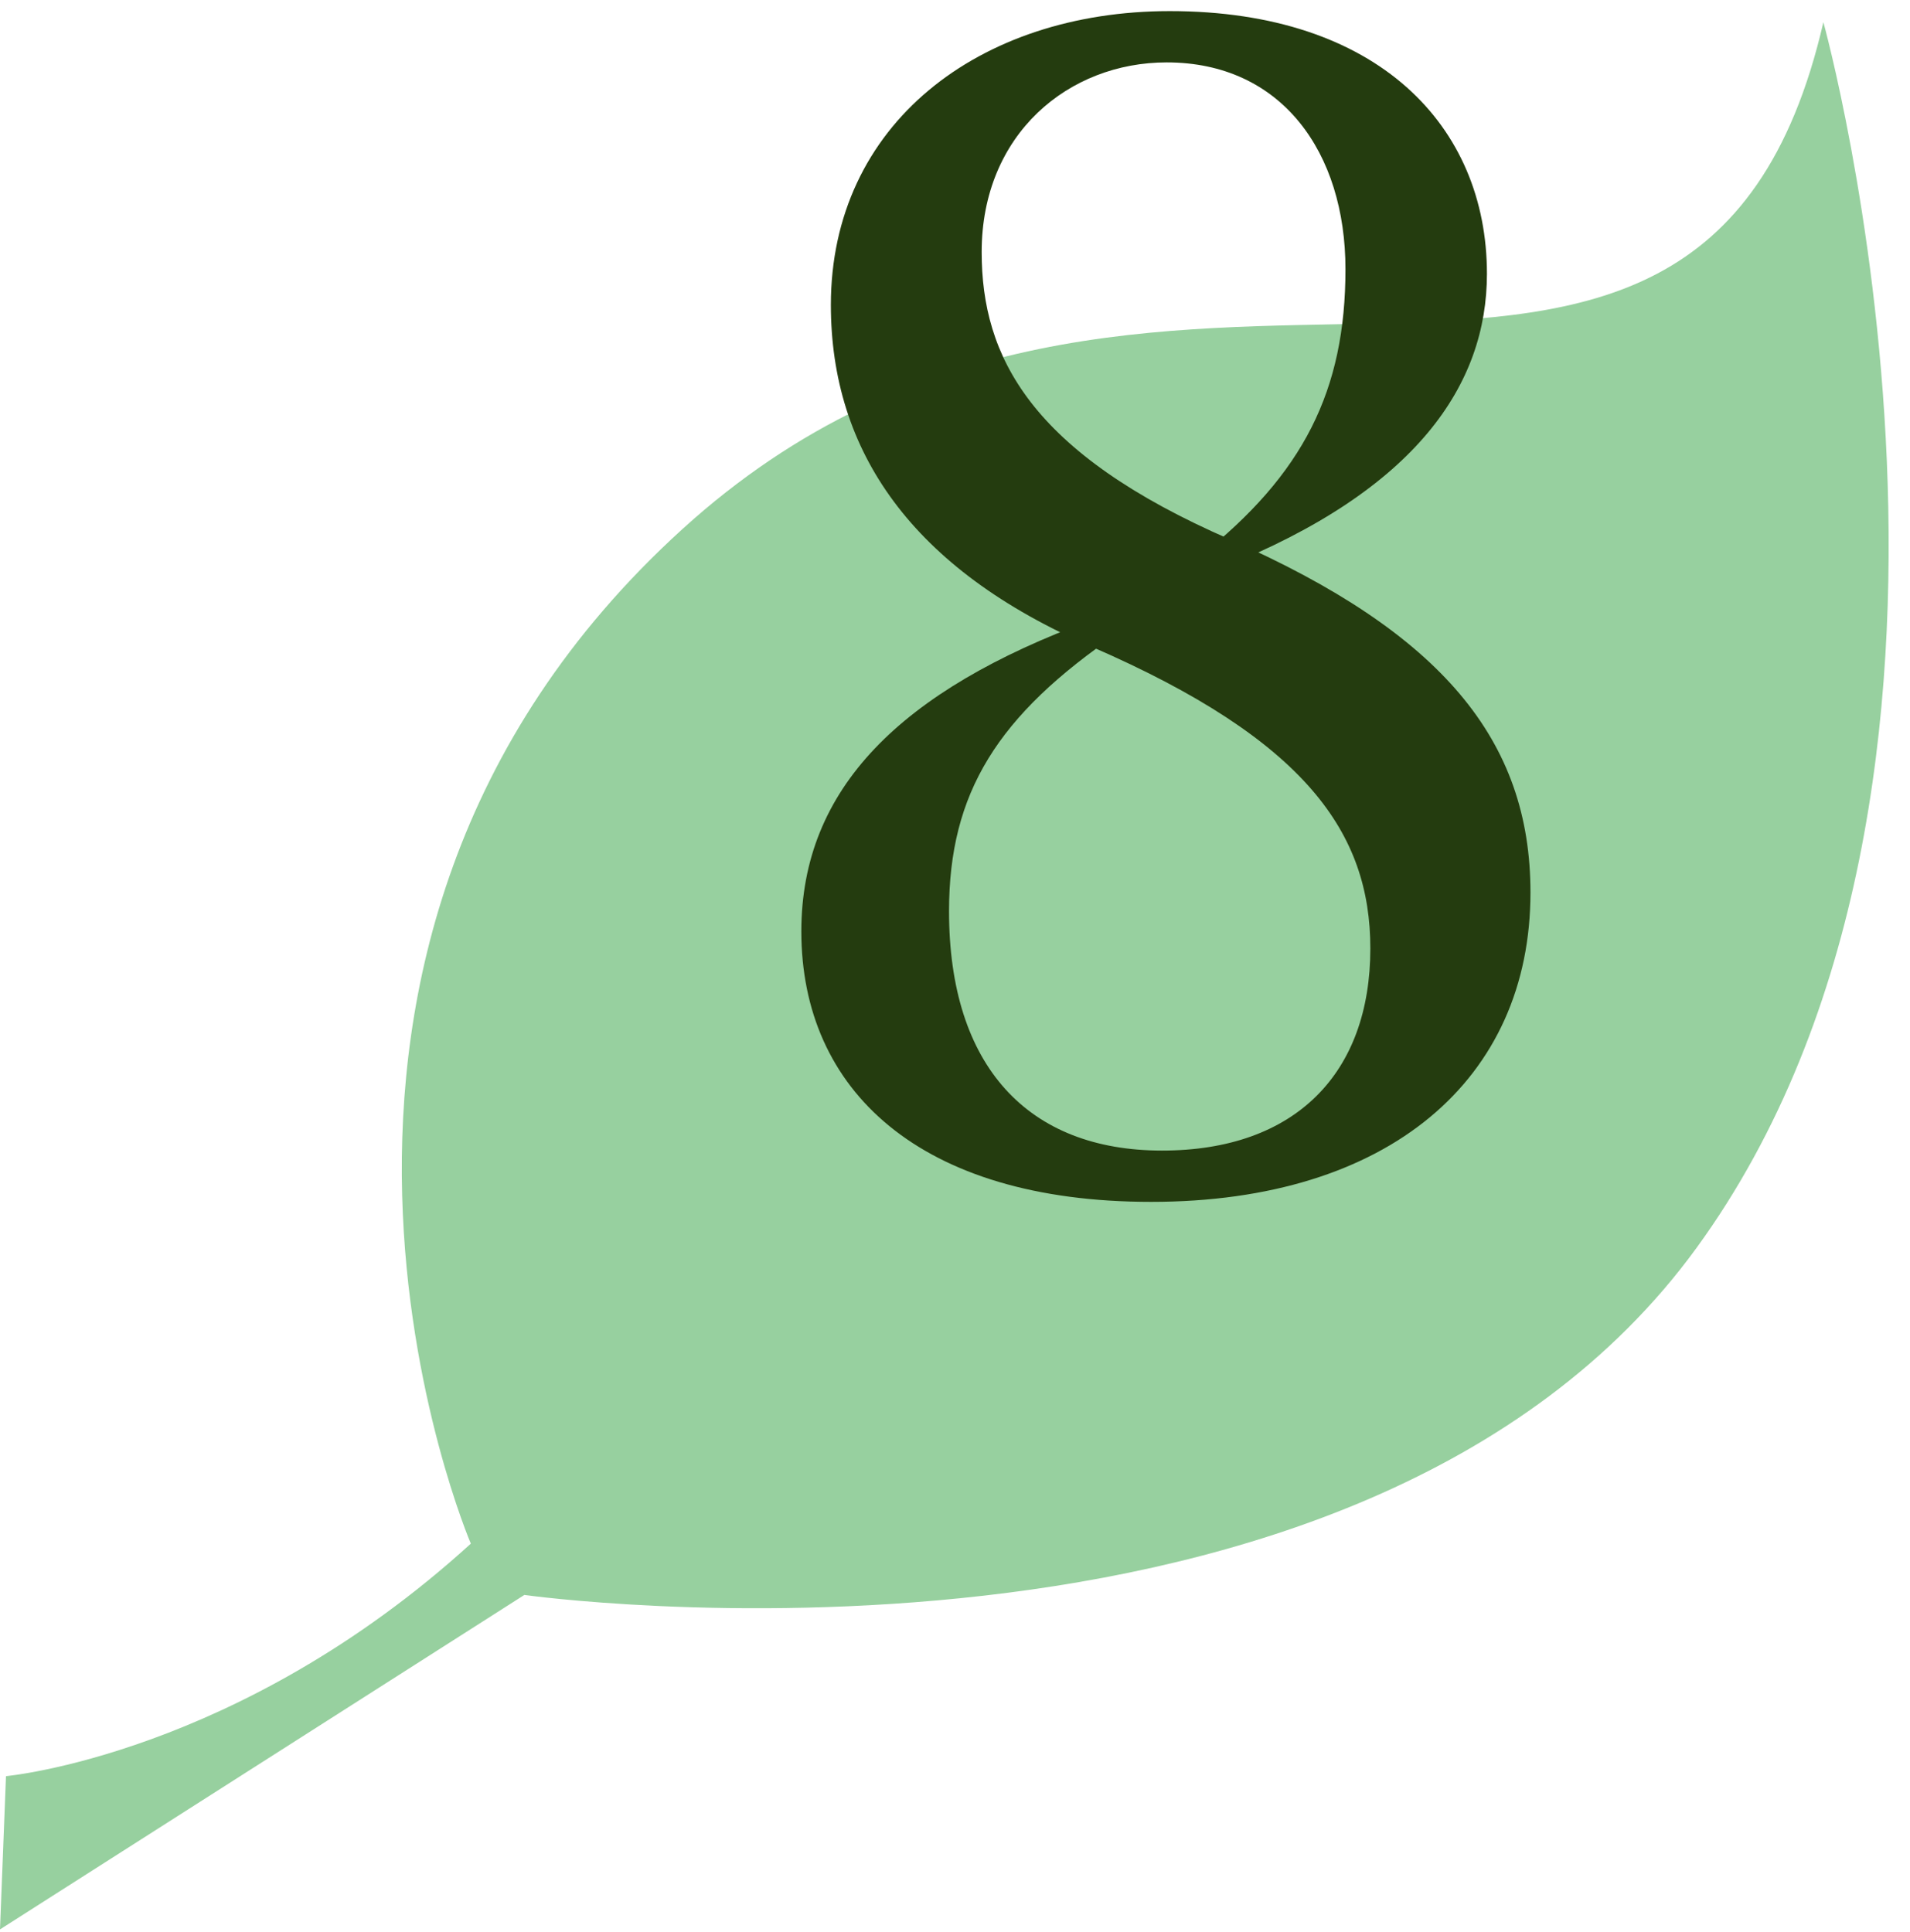 <svg width="86" height="87" viewBox="0 0 86 87" fill="none" xmlns="http://www.w3.org/2000/svg">
<path d="M0.27 79.98C0.27 79.98 10.74 79.03 21.2 69.51C21.2 69.51 9.78 42.87 30.72 23.83C51.65 4.81 76.39 25.74 82.1 1C82.1 1 91.62 35.26 76.39 56.19C61.16 77.12 23.61 71.82 23.61 71.82L0 86.88L0.27 79.98Z" fill="#97D09F"/>
<path d="M51.831 54.12C62.541 54.12 68.911 48.59 68.911 40.19C68.911 33.33 64.921 28.5 55.401 24.3C46.371 20.38 44.201 16.04 44.201 11.35C44.201 6.03 48.121 2.81 52.531 2.81C57.711 2.81 60.581 6.87 60.581 12.12C60.581 17.58 58.691 21.36 54.001 25.07L55.051 25.84V25.56C63.801 22.06 66.951 17.3 66.951 12.33C66.951 5.68 62.051 0.5 52.671 0.5C44.061 0.5 37.411 5.61 37.411 13.73C37.411 20.31 41.051 25.63 49.171 29.13C58.831 33.33 61.701 37.53 61.701 42.71C61.701 48.31 58.341 51.81 52.321 51.81C46.301 51.81 42.731 48.03 42.731 41.03C42.731 35.71 44.901 32.21 50.361 28.5L49.101 27.52V27.94C40.561 31.09 36.081 35.5 36.081 41.94C36.081 49.08 41.401 54.12 51.831 54.12Z" fill="#243C0F"/>
</svg>
